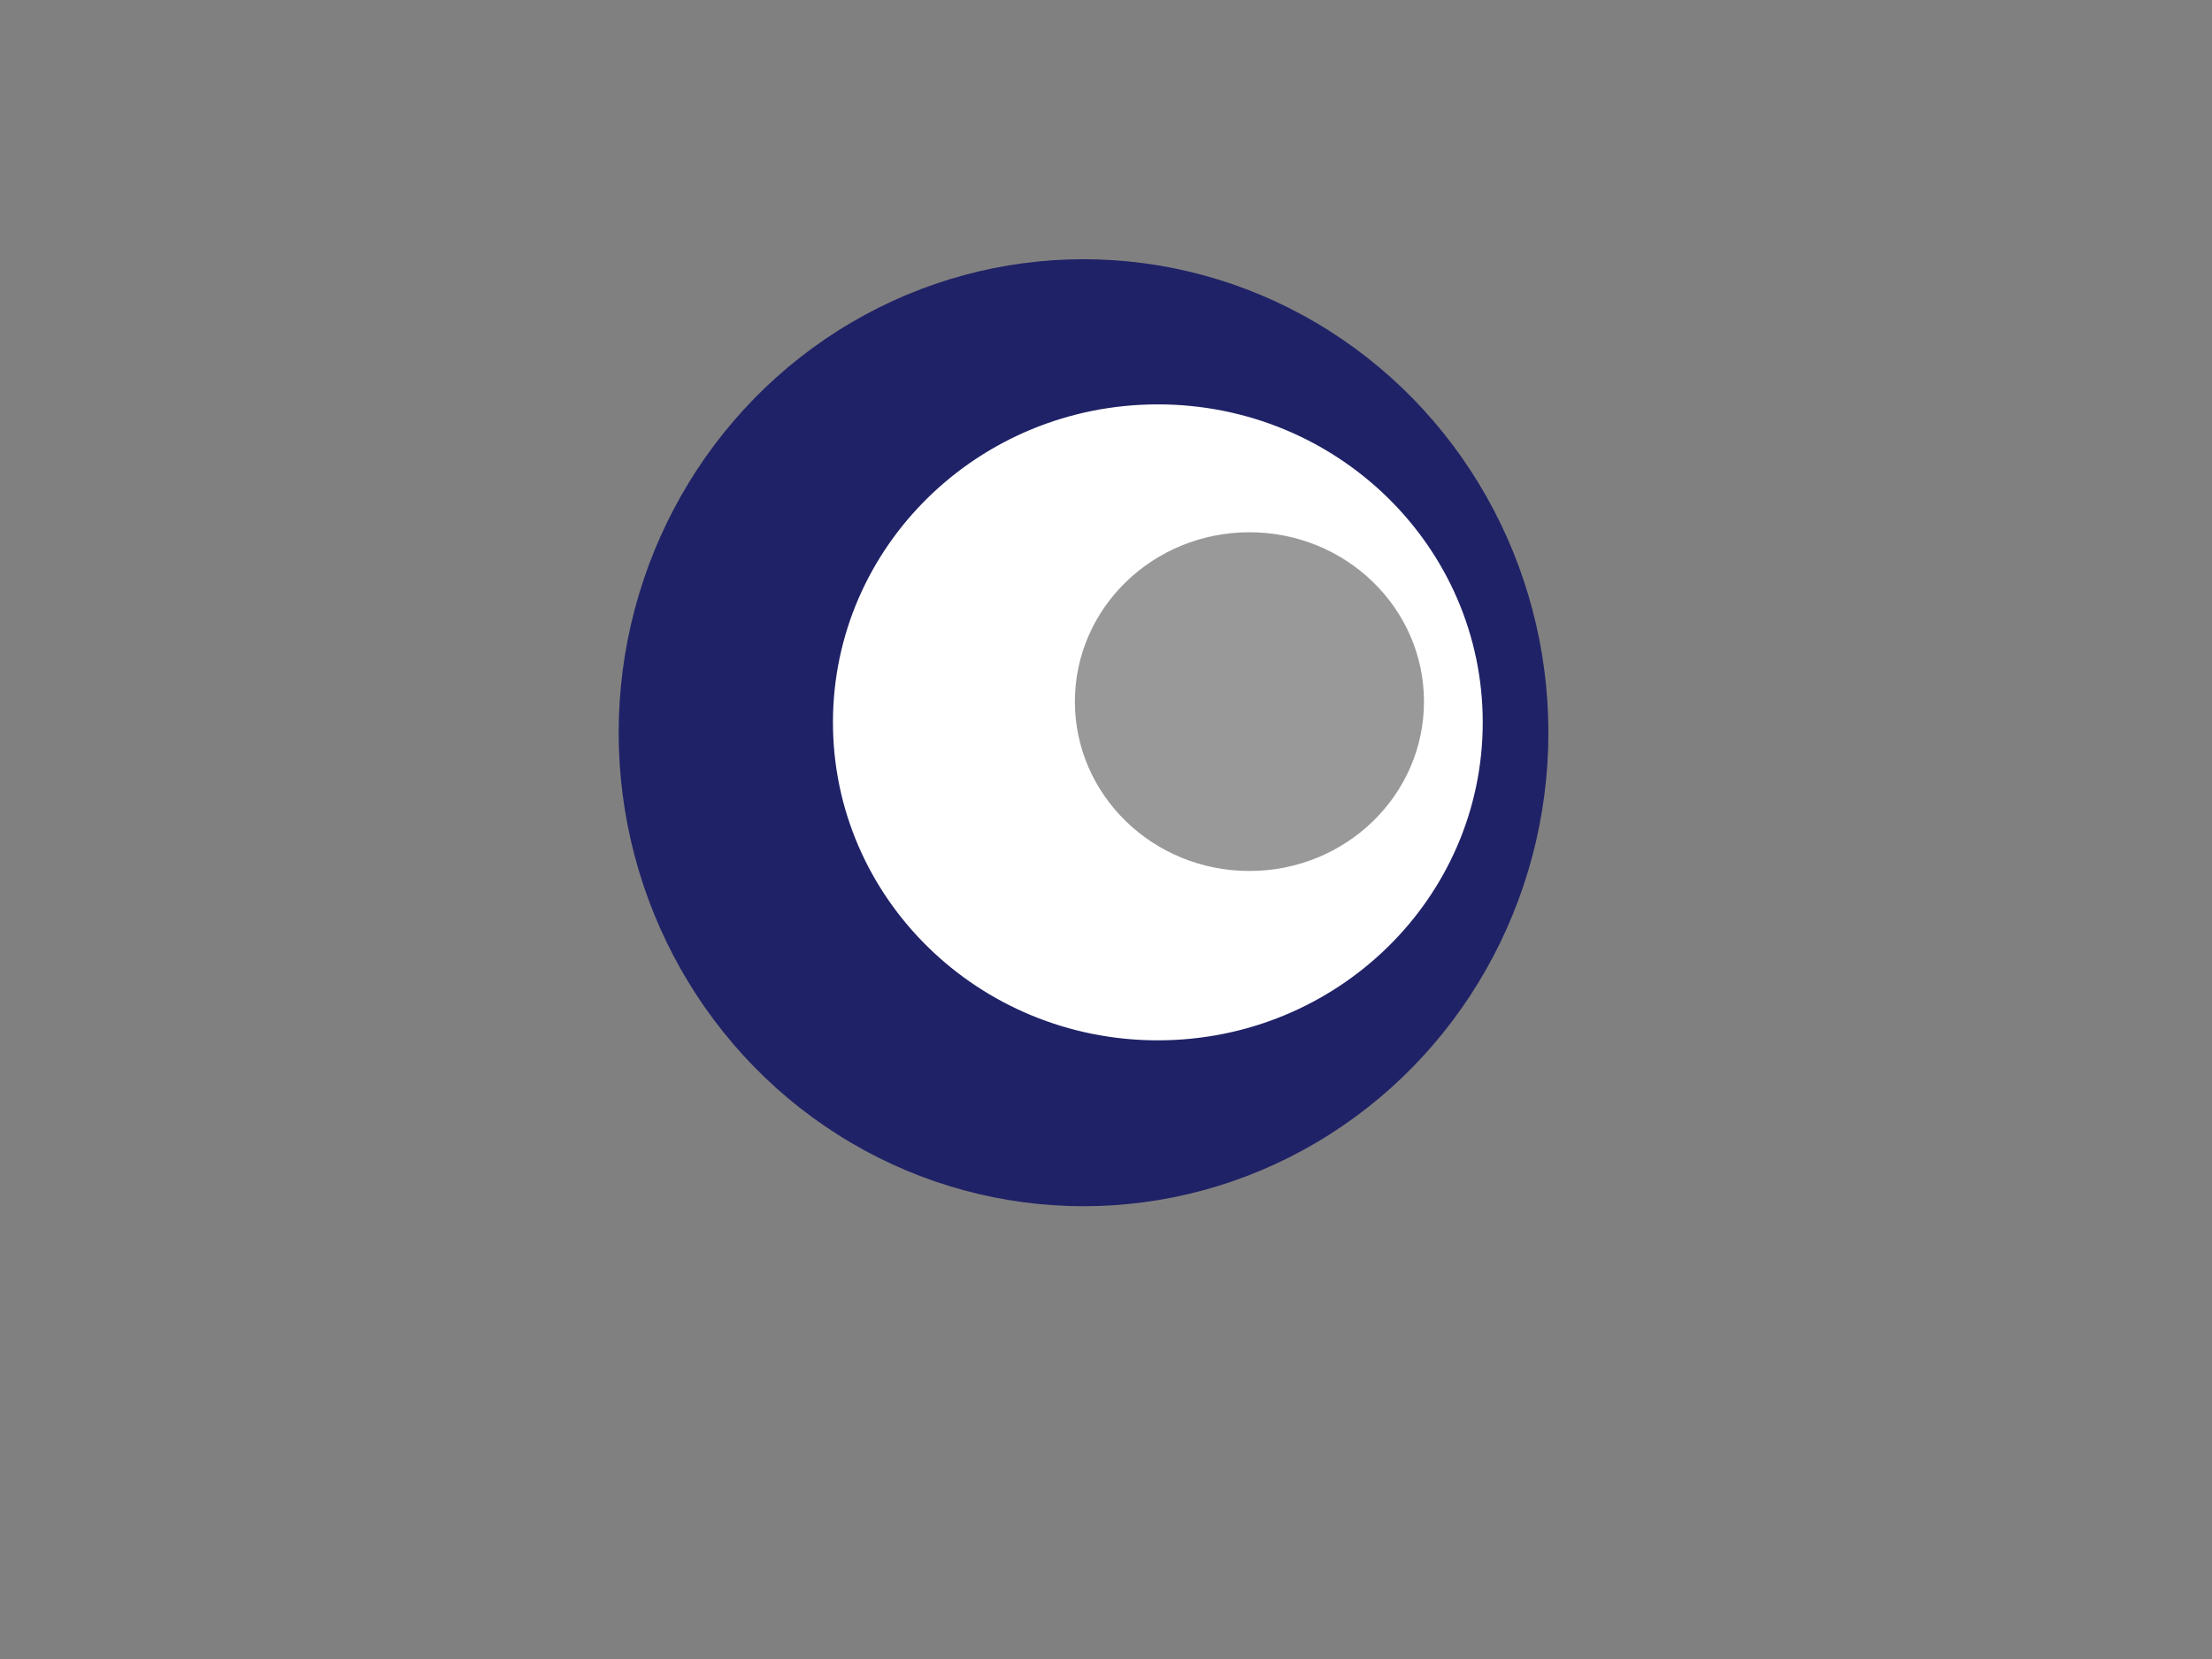 <?xml version="1.0"?><svg width="640" height="480" xmlns="http://www.w3.org/2000/svg">
 <rect width="100%" height="100%" fill="#808080" stroke="none"/>
 <!-- Created with SVG-edit - http://svg-edit.googlecode.com/ -->
 <title>bullseye11</title>
 <g>
  <title>Layer 1</title>
  <ellipse ry="137" rx="134.5" id="svg_1" cy="212" cx="313.5" stroke-width="0" stroke="#ffffff" fill="#202267" transform="rotate(0 315.148 213.115)"/>
  <ellipse ry="91" rx="93" id="svg_2" cy="209" cx="335" stroke-width="2" stroke="#ffffff" fill="#ffffff"/>
  <ellipse ry="51" rx="52.5" id="svg_4" cy="203" cx="361.5" stroke-width="4" stroke="#ffffff" fill="#999999"/>
  <ellipse fill="#6a50a1" stroke="#ffffff" stroke-width="5" stroke-dasharray="null" stroke-linejoin="null" stroke-linecap="null" cx="390" cy="153" id="svg_3"/>
  <ellipse fill="#6a50a1" stroke="#ffffff" stroke-width="5" stroke-dasharray="null" stroke-linejoin="null" stroke-linecap="null" cx="373" cy="156" id="svg_5"/>
  <ellipse fill="#6a50a1" stroke="#ffffff" stroke-width="5" stroke-dasharray="null" stroke-linejoin="null" stroke-linecap="null" cx="285" cy="130" id="svg_6"/>
 </g>
</svg>